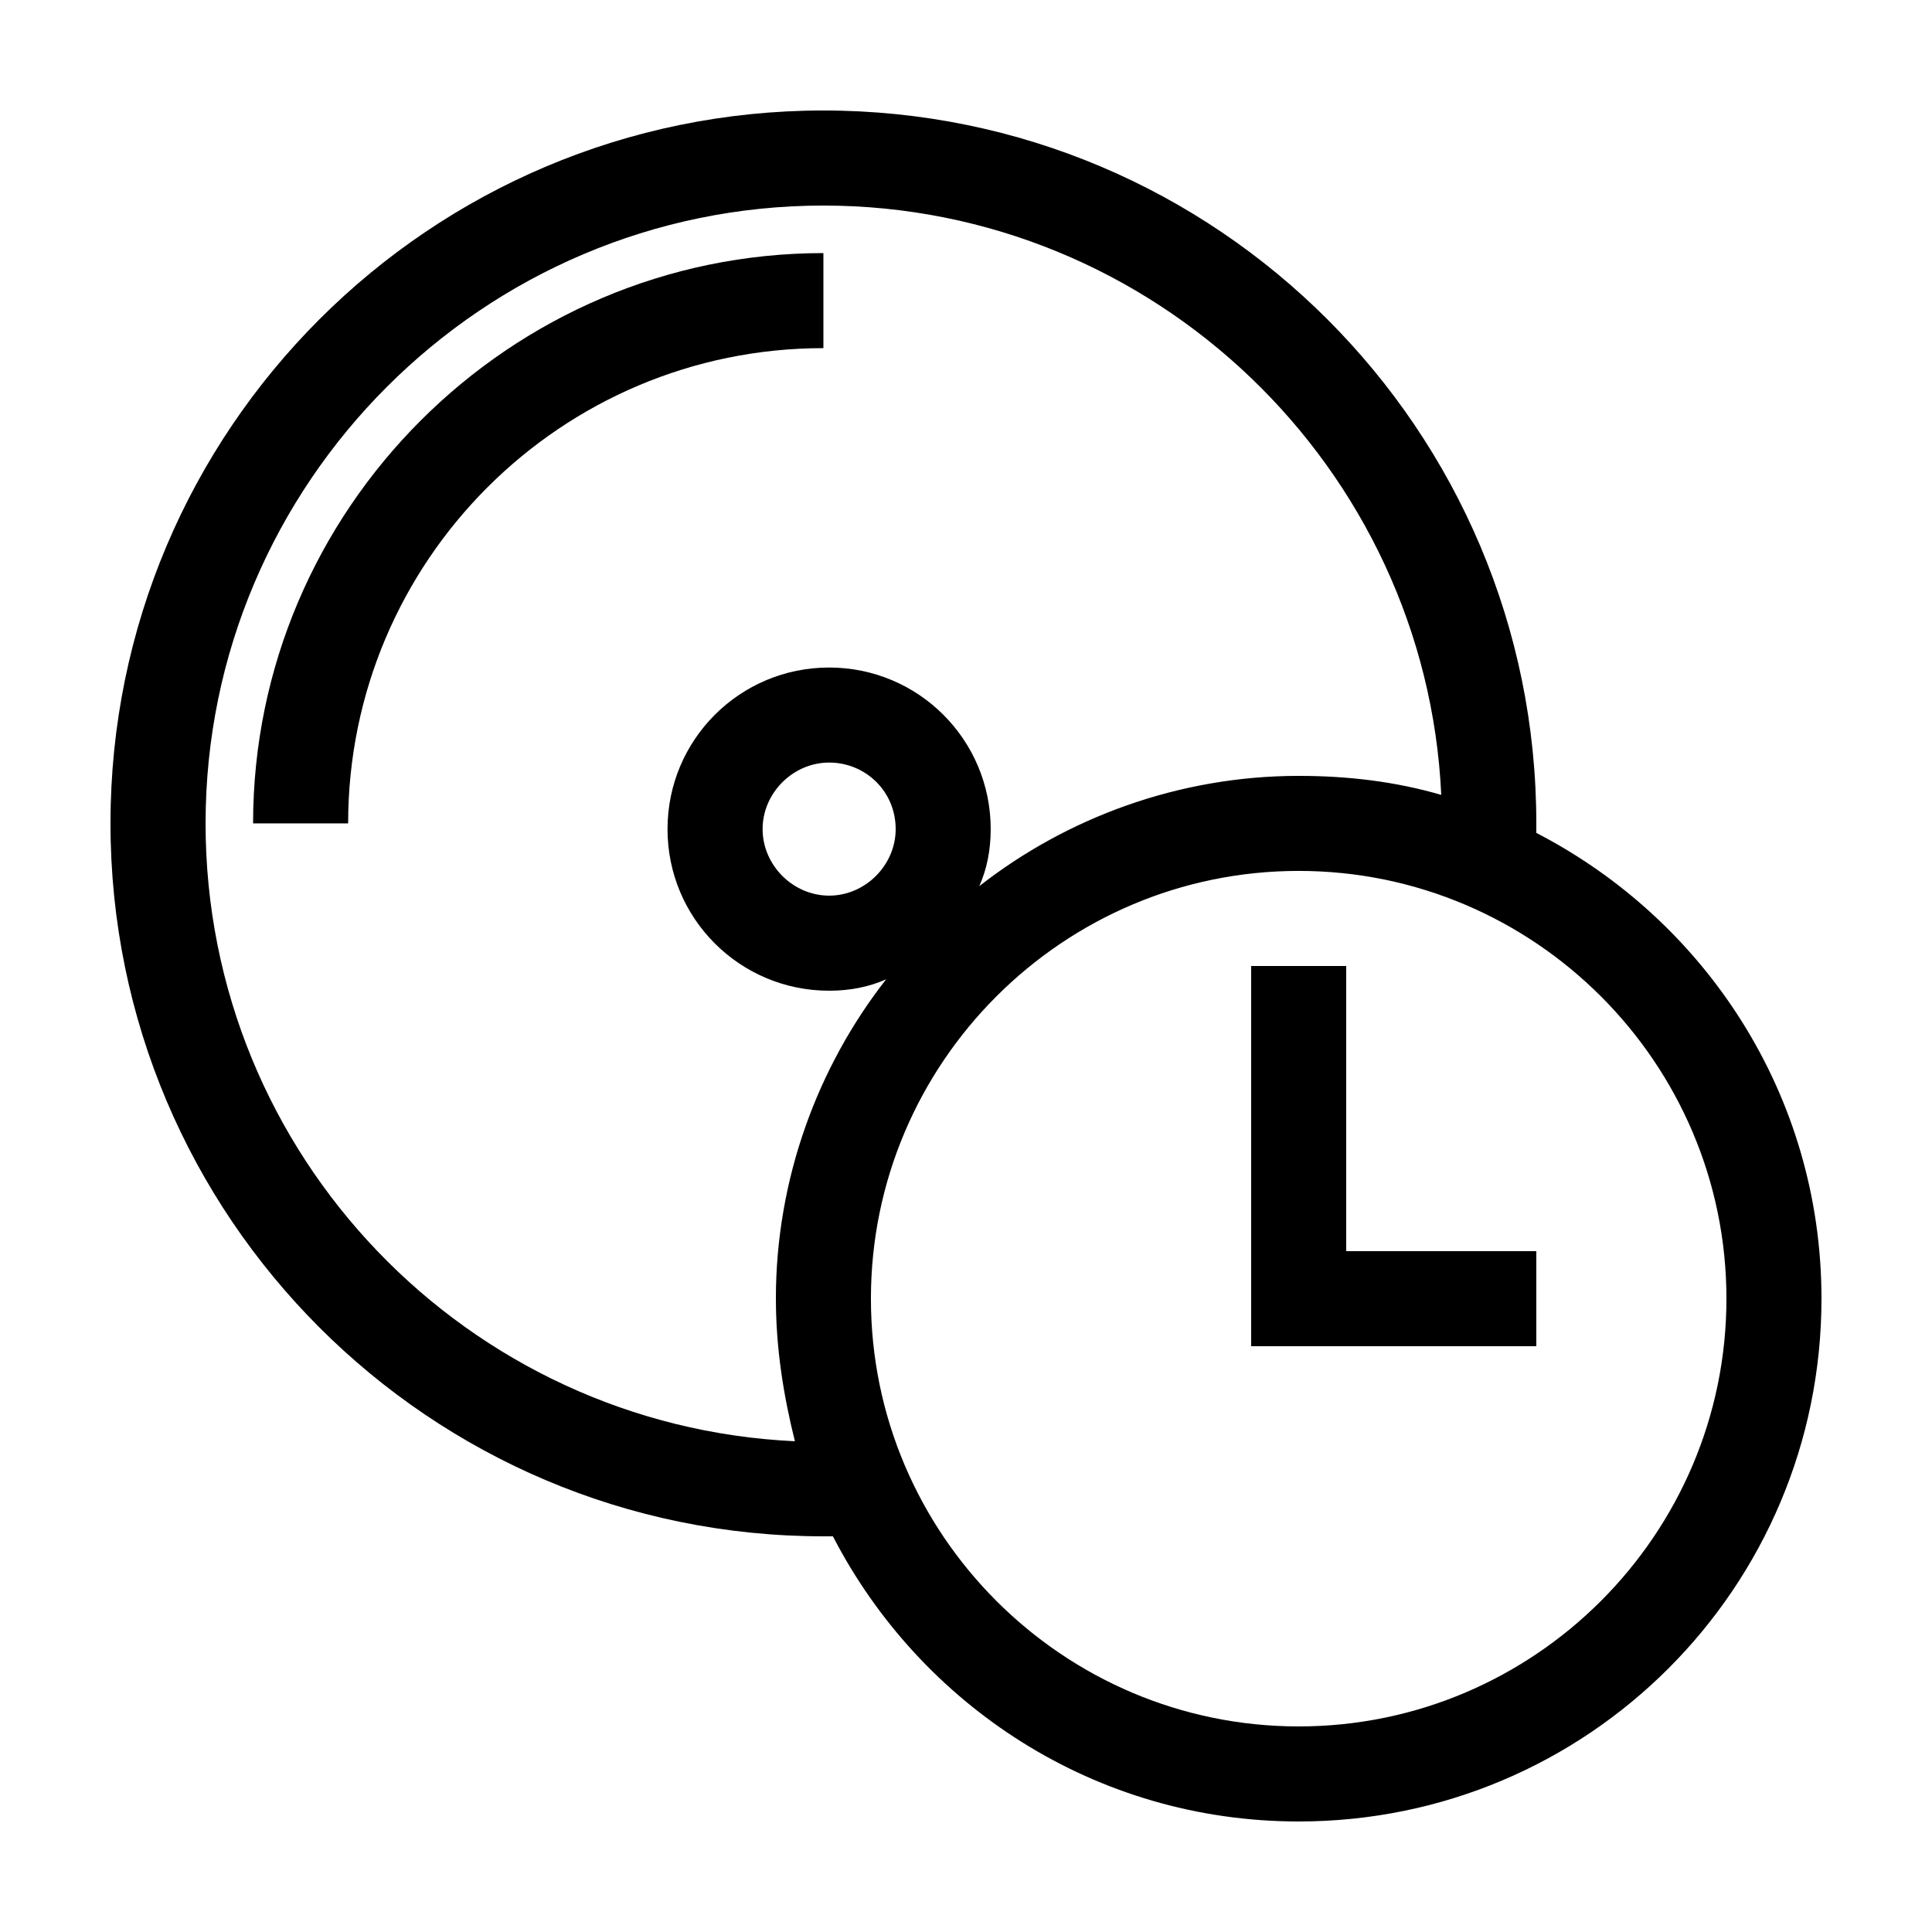 <?xml version="1.0" encoding="UTF-8"?>
<!-- The Best Svg Icon site in the world: iconSvg.co, Visit us! https://iconsvg.co -->
<svg fill="#000000" width="800px" height="800px" version="1.1" viewBox="144 144 512 512" xmlns="http://www.w3.org/2000/svg">
 <g>
  <path d="m362.21 211.07c-83.129 0-151.14 68.016-151.14 151.14h25.191c0-69.527 56.426-125.95 125.95-125.95z"/>
  <path d="m551.14 364.73v-2.519c0-104.29-84.641-188.93-188.93-188.93-104.29 0-188.93 84.641-188.93 188.93 0 104.29 84.641 188.93 188.93 188.93h2.519c23.176 44.84 69.527 75.57 123.43 75.57 76.582 0 138.55-61.965 138.55-138.55 0-53.906-30.73-100.26-75.57-123.43zm-201.52 123.43c0 13.098 2.016 25.695 5.039 37.785-86.656-4.031-156.18-75.57-156.18-163.74 0-90.18 73.555-163.73 163.73-163.73 87.664 0 159.71 69.523 163.74 156.18-12.09-3.527-24.688-5.039-37.785-5.039-31.738 0-61.465 11.082-84.641 29.223 2.016-4.535 3.023-9.574 3.023-15.113 0-23.68-19.145-42.824-42.824-42.824-23.68 0-42.824 19.145-42.824 42.824 0 23.68 19.145 42.824 42.824 42.824 5.543 0 10.578-1.008 15.113-3.023-18.133 23.172-29.219 52.898-29.219 84.637zm31.742-124.44c0 9.574-8.062 17.633-17.633 17.633-9.574 0-17.633-8.062-17.633-17.633 0-9.574 8.062-17.633 17.633-17.633 9.57 0 17.633 7.559 17.633 17.633zm106.8 237.8c-62.473 0-113.36-50.887-113.36-113.36 0-62.473 50.883-113.36 113.36-113.36 62.473 0 113.36 50.883 113.36 113.36 0 62.473-50.887 113.36-113.36 113.36z"/>
  <path d="m500.76 400h-25.191v100.76h75.57v-25.191h-50.379z"/>
 </g>
</svg>
